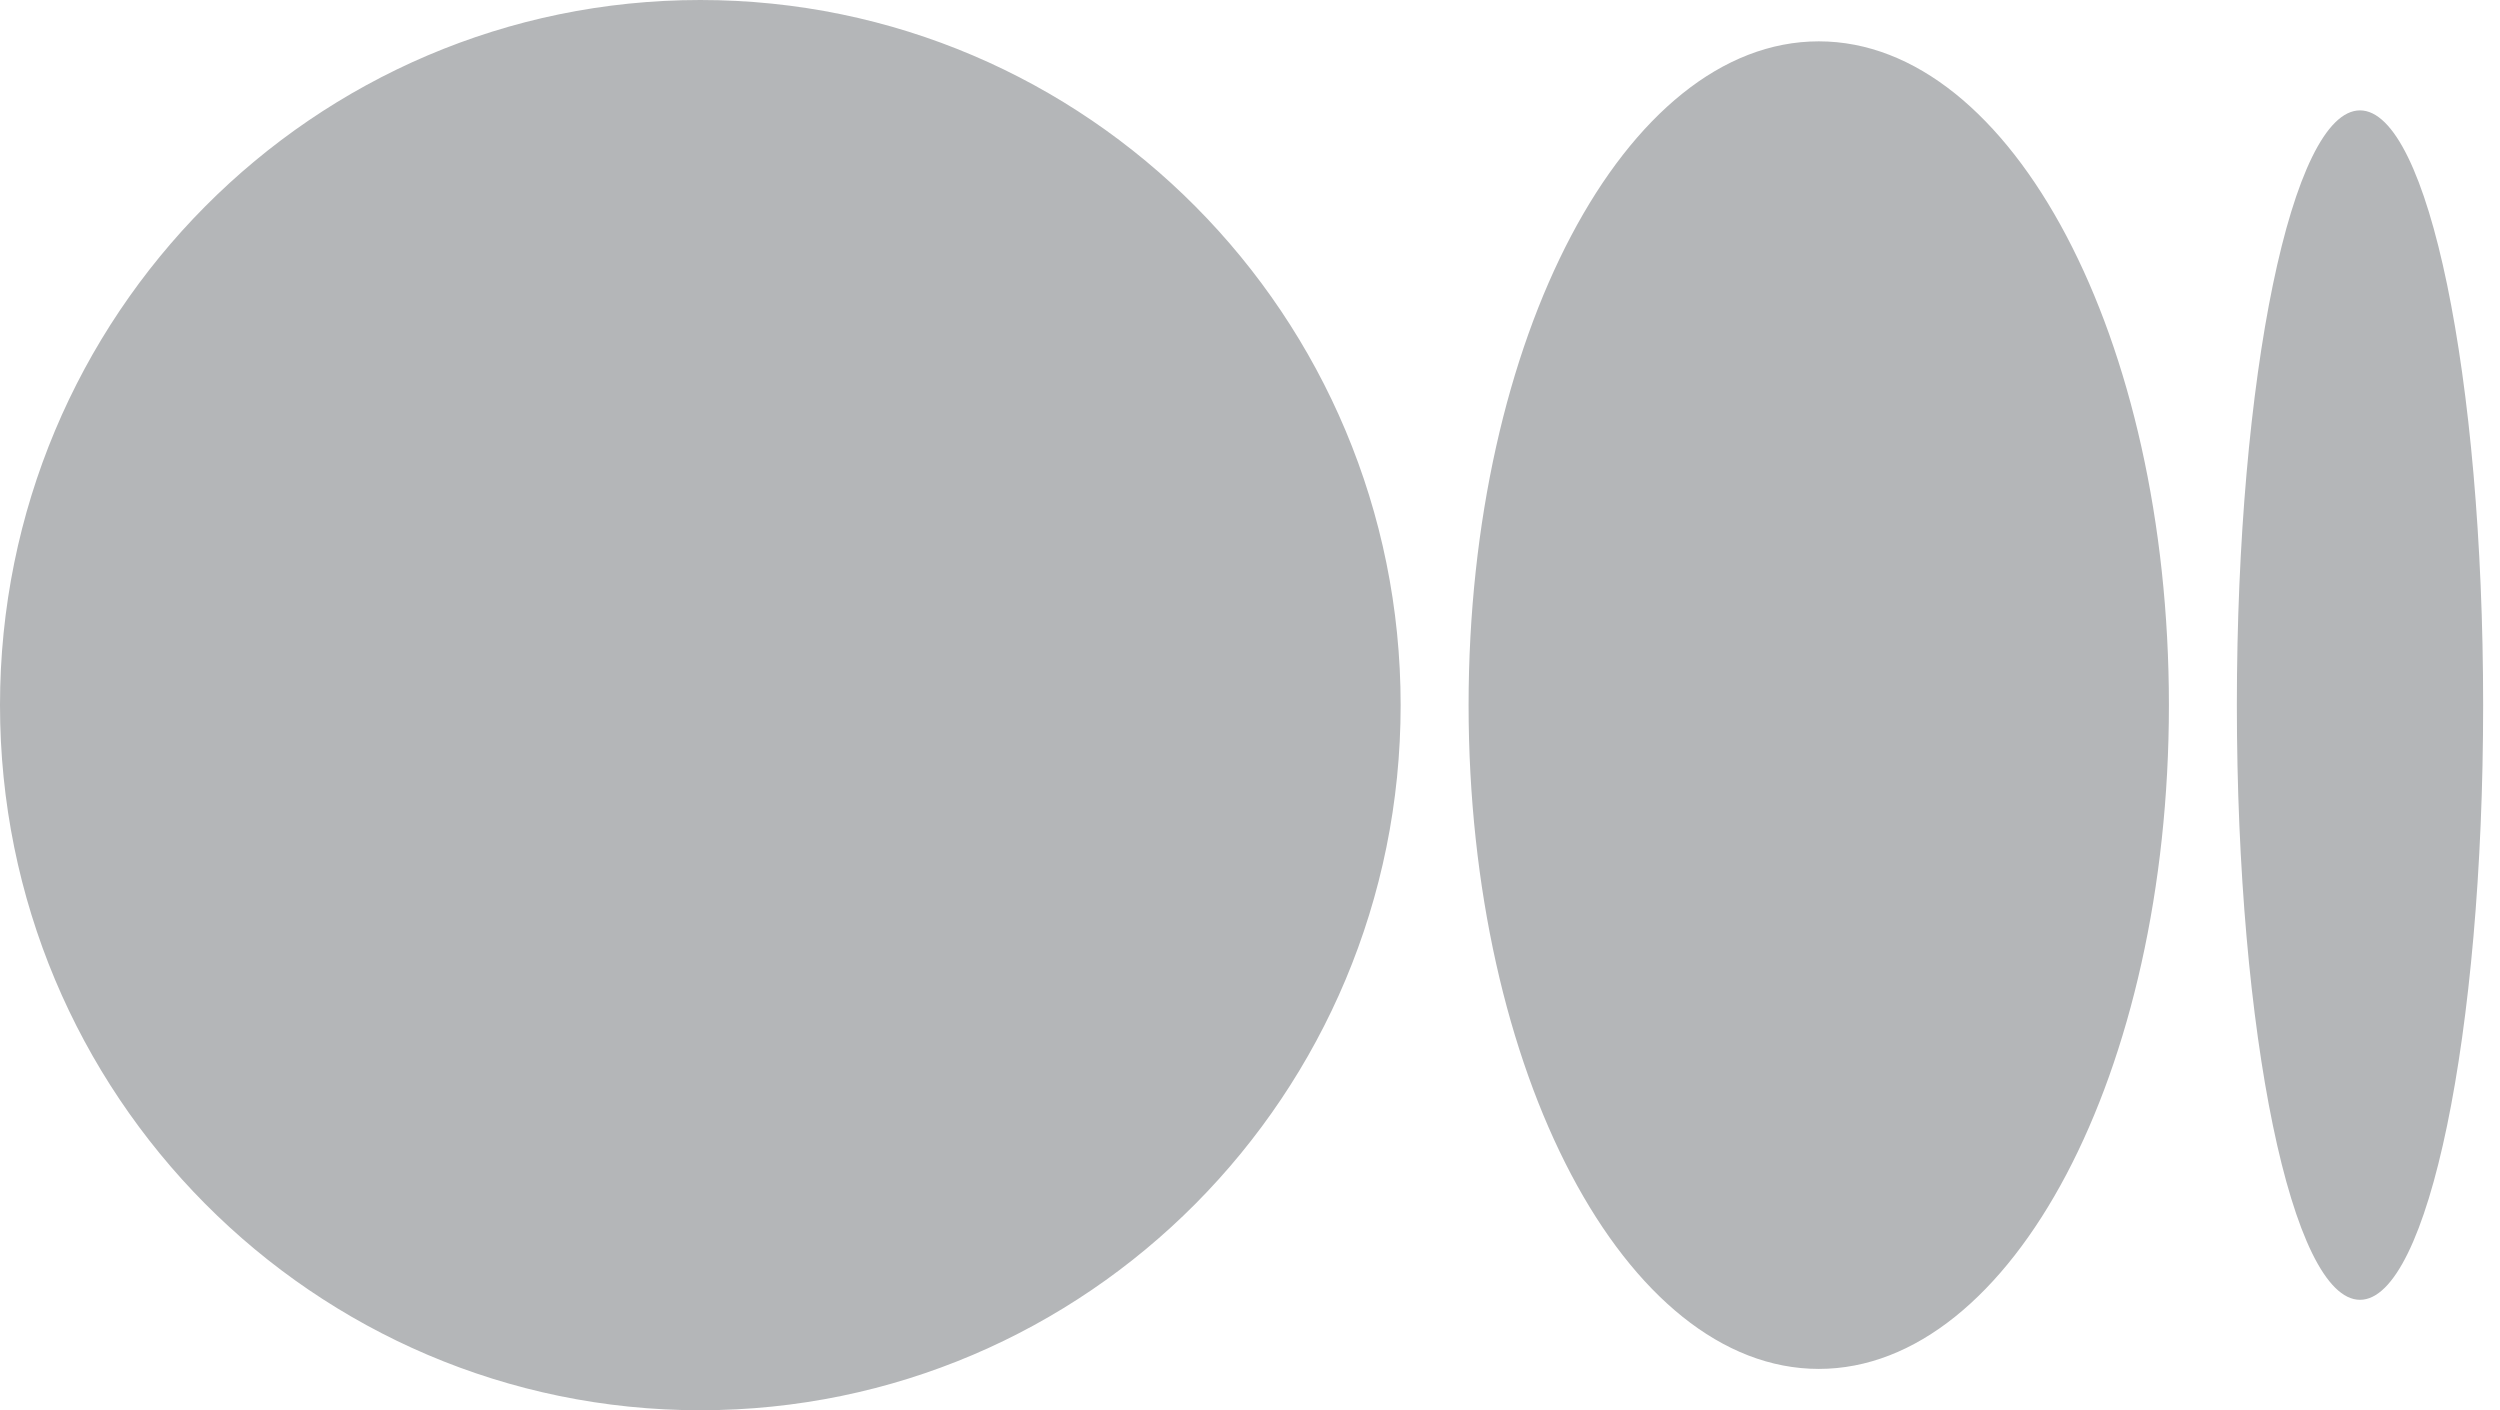 <svg width="39" height="22" fill="none" xmlns="http://www.w3.org/2000/svg"><path d="M21.85 11C21.85 17.075 16.959 22 10.925 22C4.891 22 0 17.076 0 11C0 4.923 4.891 0 10.925 0C16.958 0 21.85 4.925 21.85 11ZM33.835 11C33.835 16.719 31.389 21.355 28.373 21.355C25.356 21.355 22.91 16.717 22.91 11C22.91 5.282 25.356 0.645 28.373 0.645C31.389 0.645 33.835 5.282 33.835 11ZM38.737 11C38.737 16.124 37.877 20.277 36.816 20.277C35.755 20.277 34.895 16.122 34.895 11C34.895 5.877 35.755 1.722 36.816 1.722C37.878 1.722 38.737 5.876 38.737 11Z" fill="#B4B6B8"/></svg>